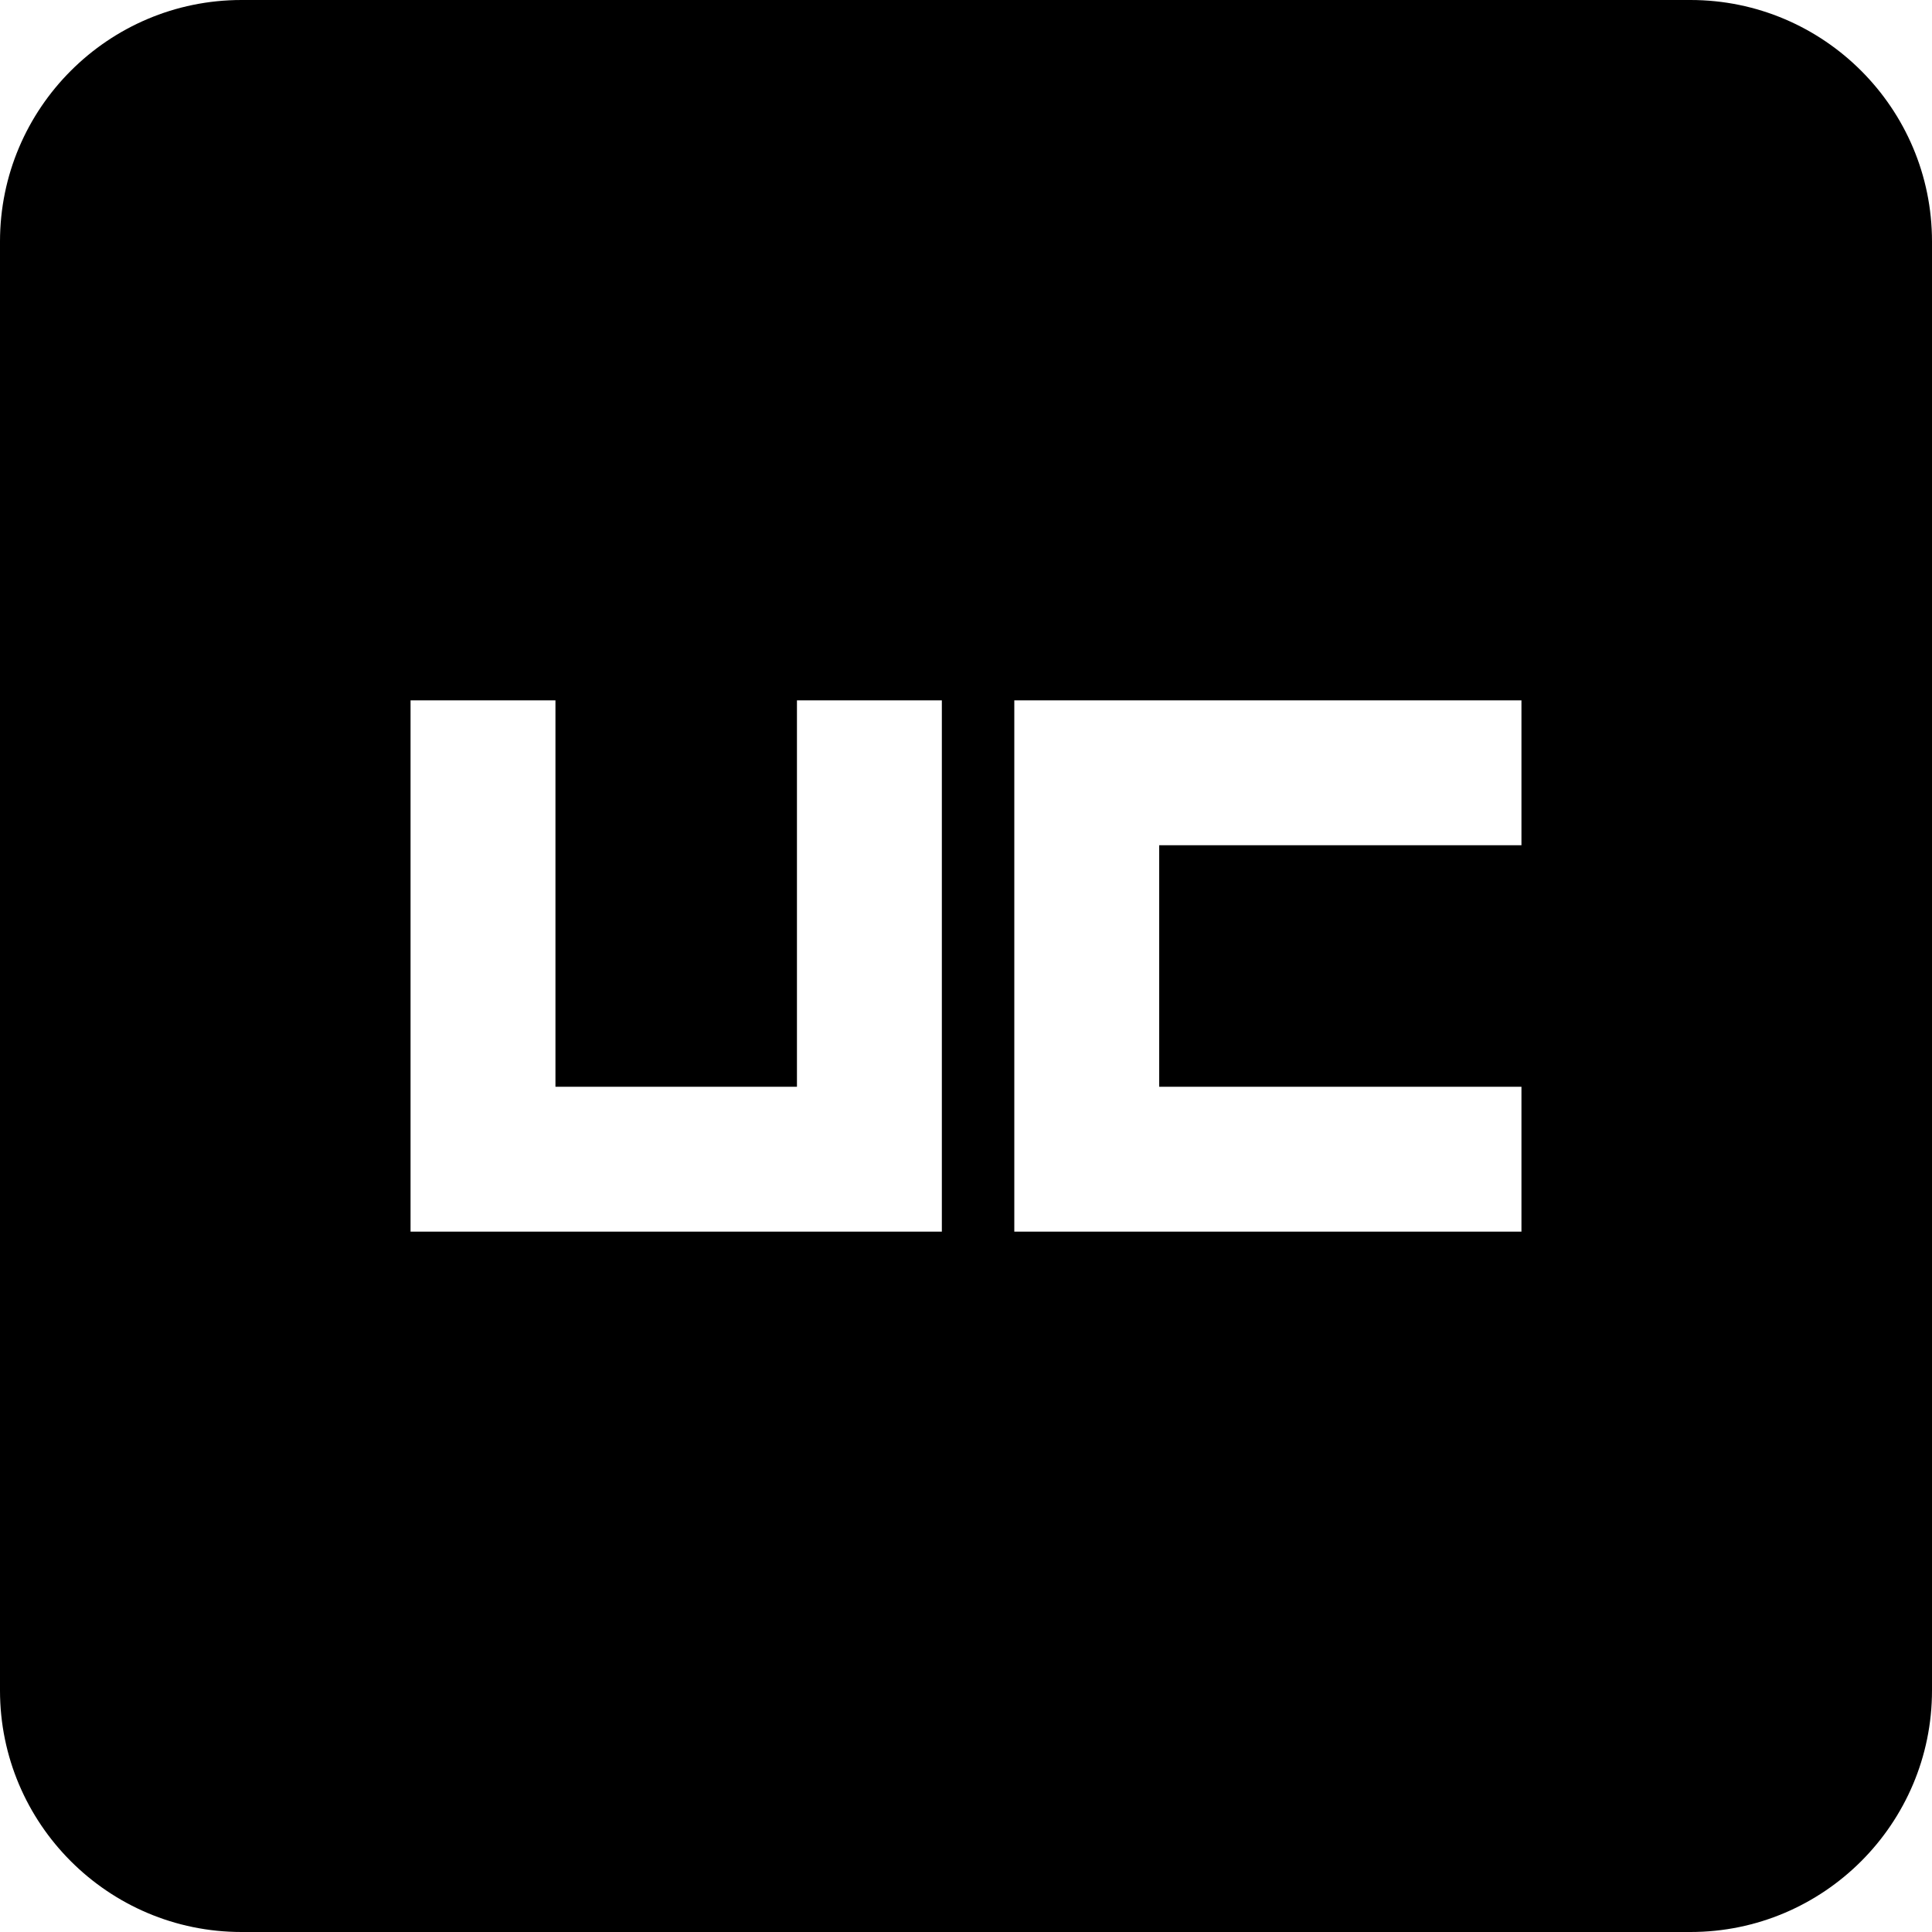 <svg xmlns="http://www.w3.org/2000/svg" xml:space="preserve" viewBox="0 0 512 512"><path d="M448 0H64C28.7 0 0 28.7 0 64v384c0 35.3 28.7 64 64 64h384c35.3 0 64-28.7 64-64V64c0-35.3-28.7-64-64-64M249.6 326.4H108.8V185.6h38.4V288h64V185.6h38.4zM403.2 224h-96v64h96v38.4H268.8V185.6h134.4z"/></svg>